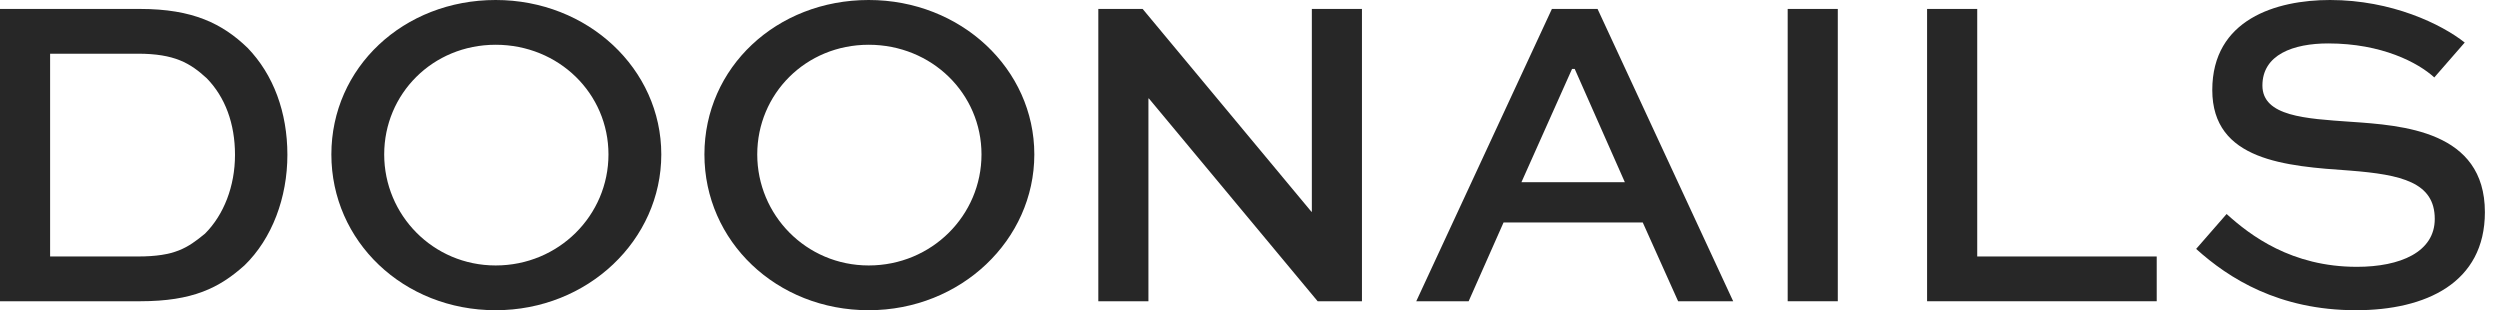 <svg xmlns="http://www.w3.org/2000/svg" fill="none" viewBox="0 0 137 17" height="17" width="137">
<g id="Group">
<path fill="#272727" d="M0 16.508V0.49H7.679C10.574 0.49 12.192 1.299 13.567 2.623C14.989 4.094 15.749 6.156 15.749 8.487C15.749 10.818 14.916 13.073 13.394 14.546C12.021 15.773 10.572 16.508 7.679 16.508H0ZM7.555 14.055C9.59 14.055 10.277 13.588 11.234 12.804C12.265 11.773 12.878 10.204 12.878 8.487C12.878 6.769 12.338 5.323 11.332 4.292C10.425 3.458 9.566 2.943 7.555 2.943H2.746V14.055H7.555Z" id="Vector"></path>
<path fill="#272727" d="M27.162 0C32.215 0 36.239 3.777 36.239 8.463C36.239 13.149 32.217 17 27.162 17C22.108 17 18.159 13.223 18.159 8.463C18.159 3.704 22.11 0 27.162 0ZM27.162 14.547C30.622 14.547 33.344 11.8 33.344 8.463C33.344 5.126 30.622 2.453 27.162 2.453C23.703 2.453 21.054 5.151 21.054 8.463C21.054 11.776 23.727 14.547 27.162 14.547Z" id="Vector_2"></path>
<path fill="#272727" d="M47.605 0C52.658 0 56.681 3.777 56.681 8.463C56.681 13.149 52.658 17 47.605 17C42.552 17 38.602 13.223 38.602 8.463C38.602 3.704 42.55 0 47.605 0ZM47.605 14.547C51.064 14.547 53.786 11.8 53.786 8.463C53.786 5.126 51.062 2.453 47.605 2.453C44.147 2.453 41.497 5.151 41.497 8.463C41.497 11.776 44.17 14.547 47.605 14.547Z" id="Vector_3"></path>
<path fill="#272727" d="M74.635 0.49V16.508H72.207L62.959 5.396H62.934V16.508H60.188V0.49H62.617L71.864 11.602H71.889V0.49H74.635Z" id="Vector_4"></path>
<path fill="#272727" d="M85.044 0.49H87.546L94.978 16.508H91.961L90.023 12.191H82.395L80.482 16.508H77.611L85.044 0.49ZM83.375 9.984H89.041L86.295 3.778H86.148L83.375 9.984Z" id="Vector_5"></path>
<path fill="#272727" d="M97.965 16.508V0.49H100.711V16.508H97.965Z" id="Vector_6"></path>
<path fill="#272727" d="M108.352 0.49V14.055H118.188V16.508H105.604V0.49H108.35H108.352Z" id="Vector_7"></path>
<path fill="#272727" d="M133.399 4.244C132.516 3.435 130.528 2.38 127.586 2.38C125.673 2.38 123.98 2.993 123.98 4.686C123.98 6.379 126.359 6.501 128.788 6.672C131.659 6.868 136.172 7.163 136.172 11.627C136.172 15.503 132.934 17 129.106 17C124.886 17 122.14 15.258 120.349 13.64L122.018 11.727C123.318 12.905 125.575 14.622 129.157 14.622C131.536 14.622 133.425 13.813 133.425 11.998C133.425 9.987 131.585 9.569 128.788 9.349C125.255 9.105 121.233 8.809 121.233 4.934C121.233 1.059 124.74 0 127.684 0C131.07 0 133.792 1.324 135.067 2.331L133.399 4.244Z" id="Vector_8"></path>
</g>
</svg>
